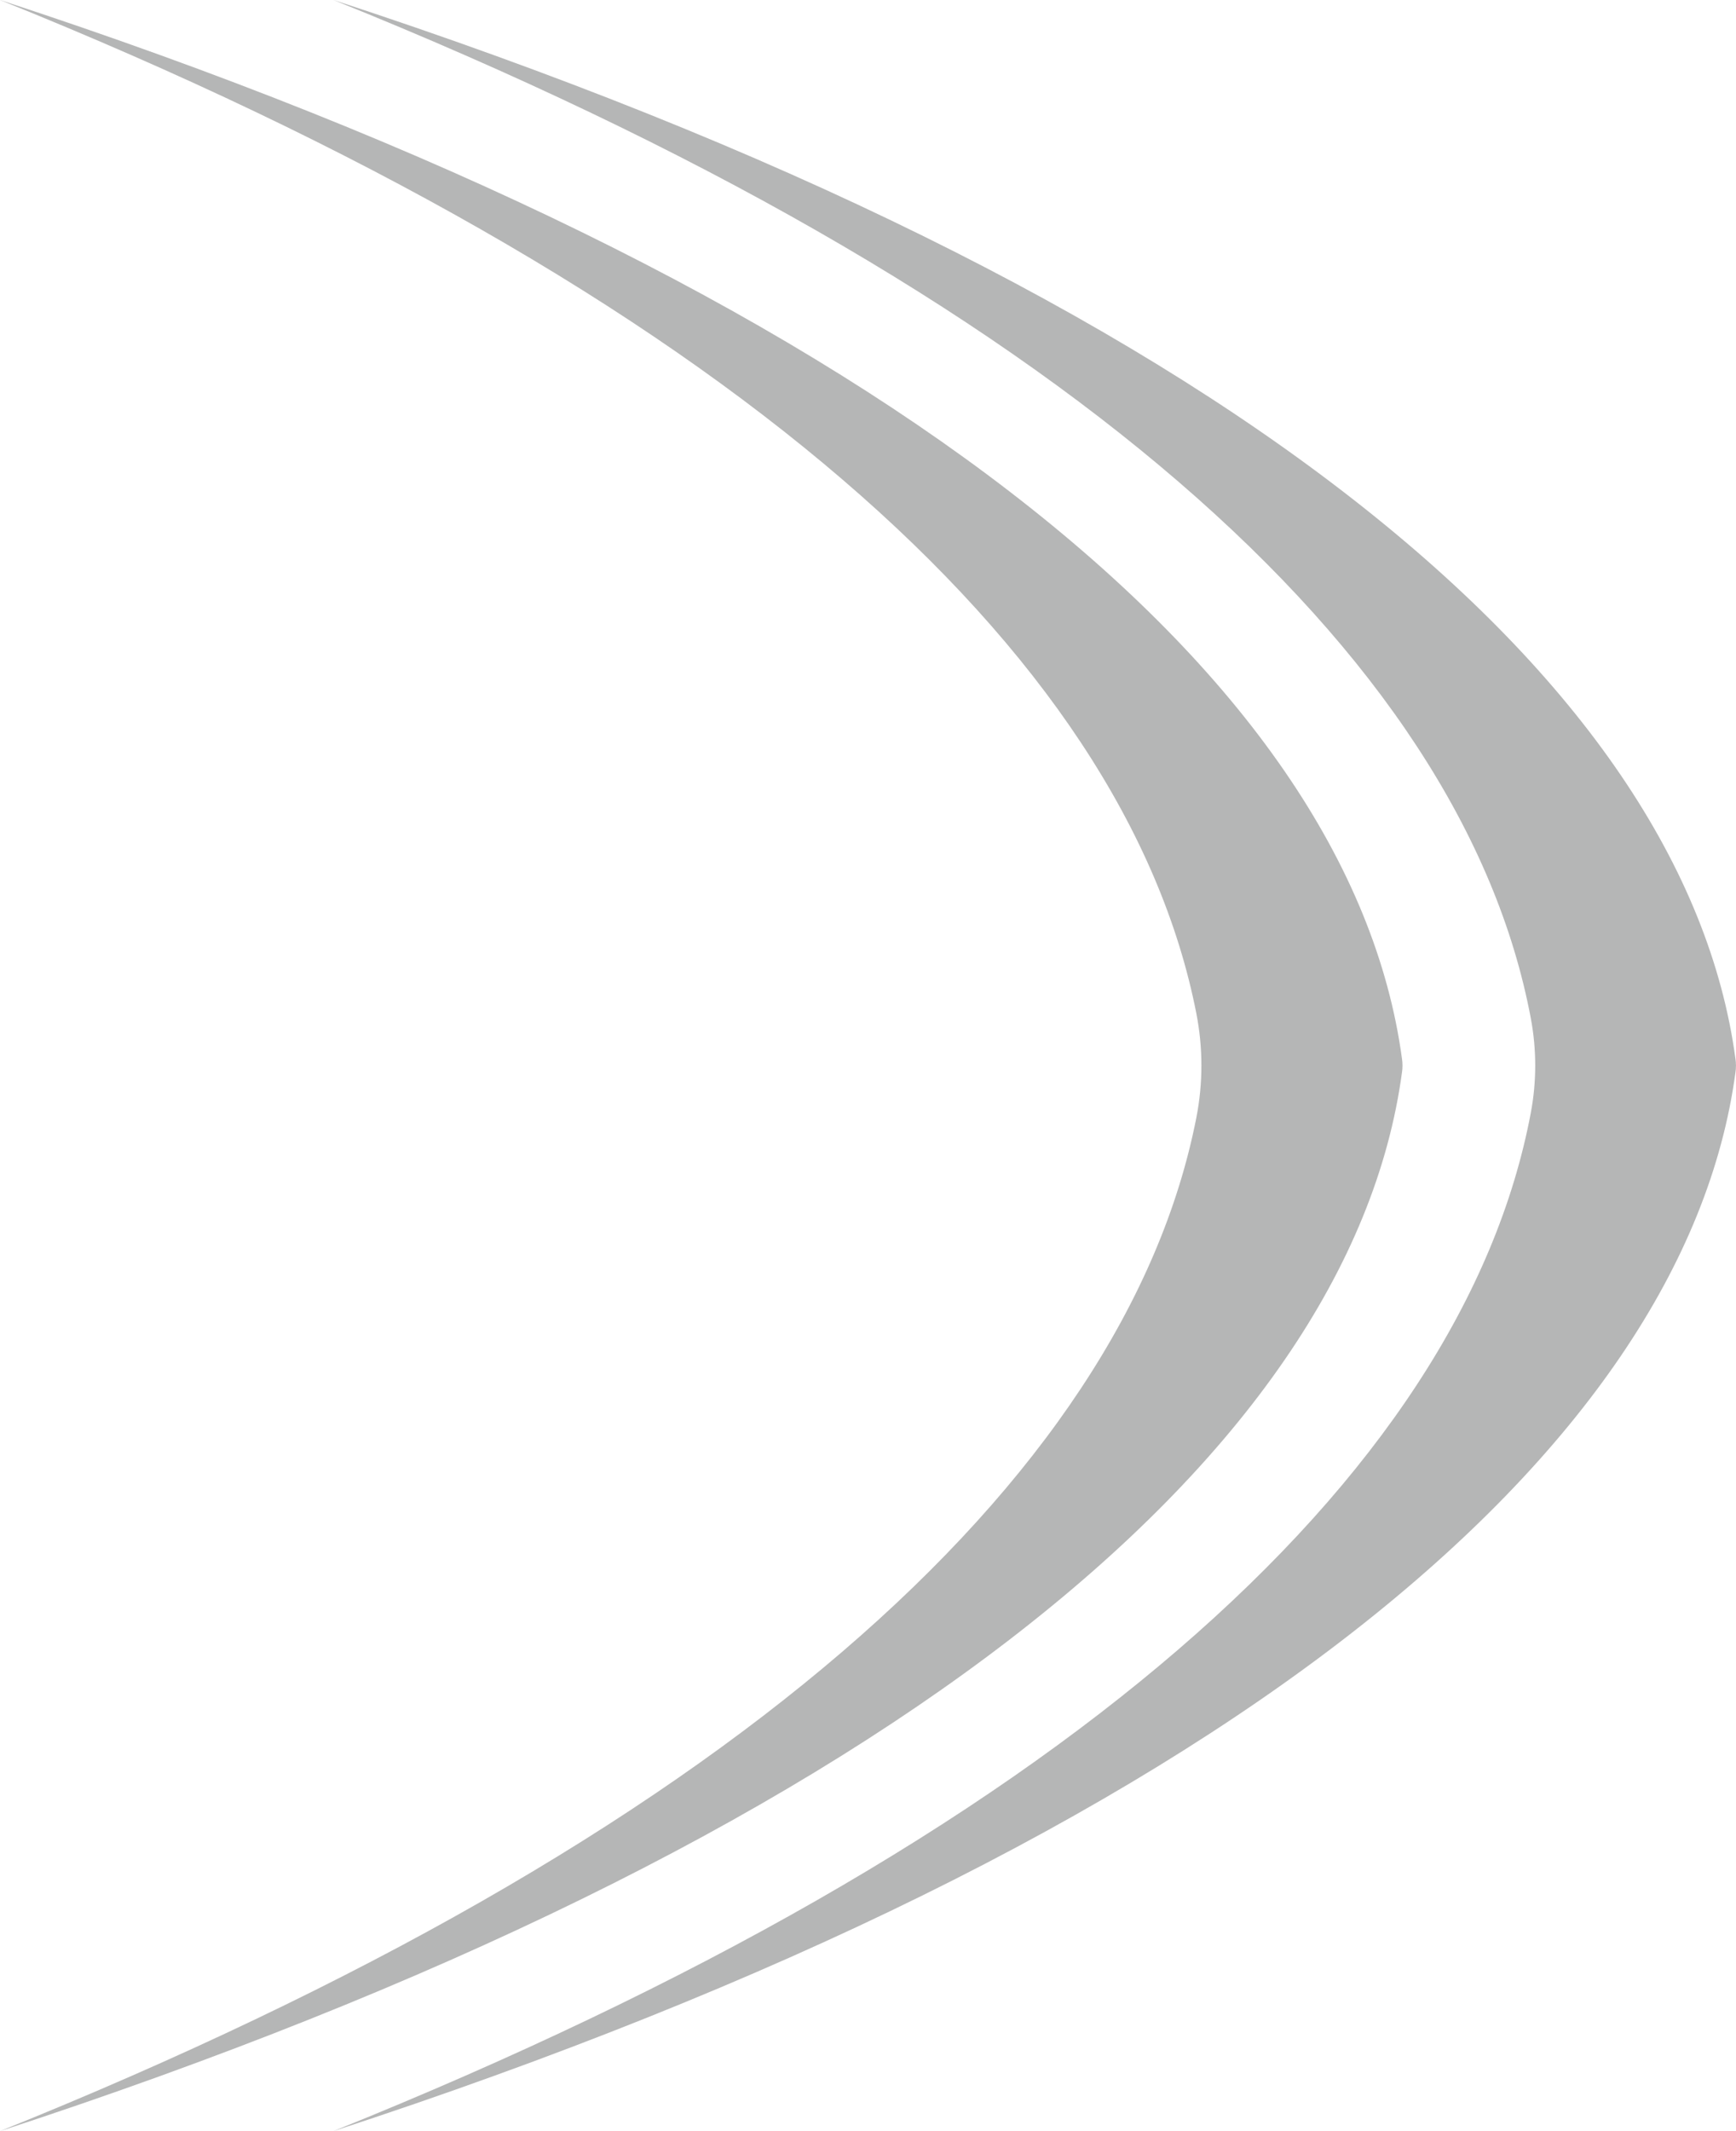 <svg fill="none" height="54" viewBox="0 0 44 54" width="44" xmlns="http://www.w3.org/2000/svg" xmlns:xlink="http://www.w3.org/1999/xlink"><clipPath id="a"><path d="m0 0h44v54h-44z"/></clipPath><g clip-path="url(#a)" fill="#b5b6b6"><path d="m43.987 26.835c-.647-4.826-3.89-9.646-9.665-14.161-5.955-4.659-14.604-8.992-25.869-12.674 18.377 7.39 28.61 16.552 30.347 25.806.148.788.148 1.599 0 2.387-1.74 9.258-11.973 18.417-30.347 25.806 11.266-3.682 19.915-8.015 25.869-12.671 5.775-4.515 9.018-9.335 9.665-14.161.016-.109.016-.224 0-.333z"/><path d="m35.535 27.168c.016-.109.016-.224 0-.333-1.317-9.806-13.344-19.583-35.535-26.835 18.291 7.354 28.515 16.465 30.322 25.678.171.872.171 1.772 0 2.644-1.809 9.213-12.03 18.324-30.322 25.678 22.191-7.252 34.218-17.029 35.535-26.835"/></g></svg>